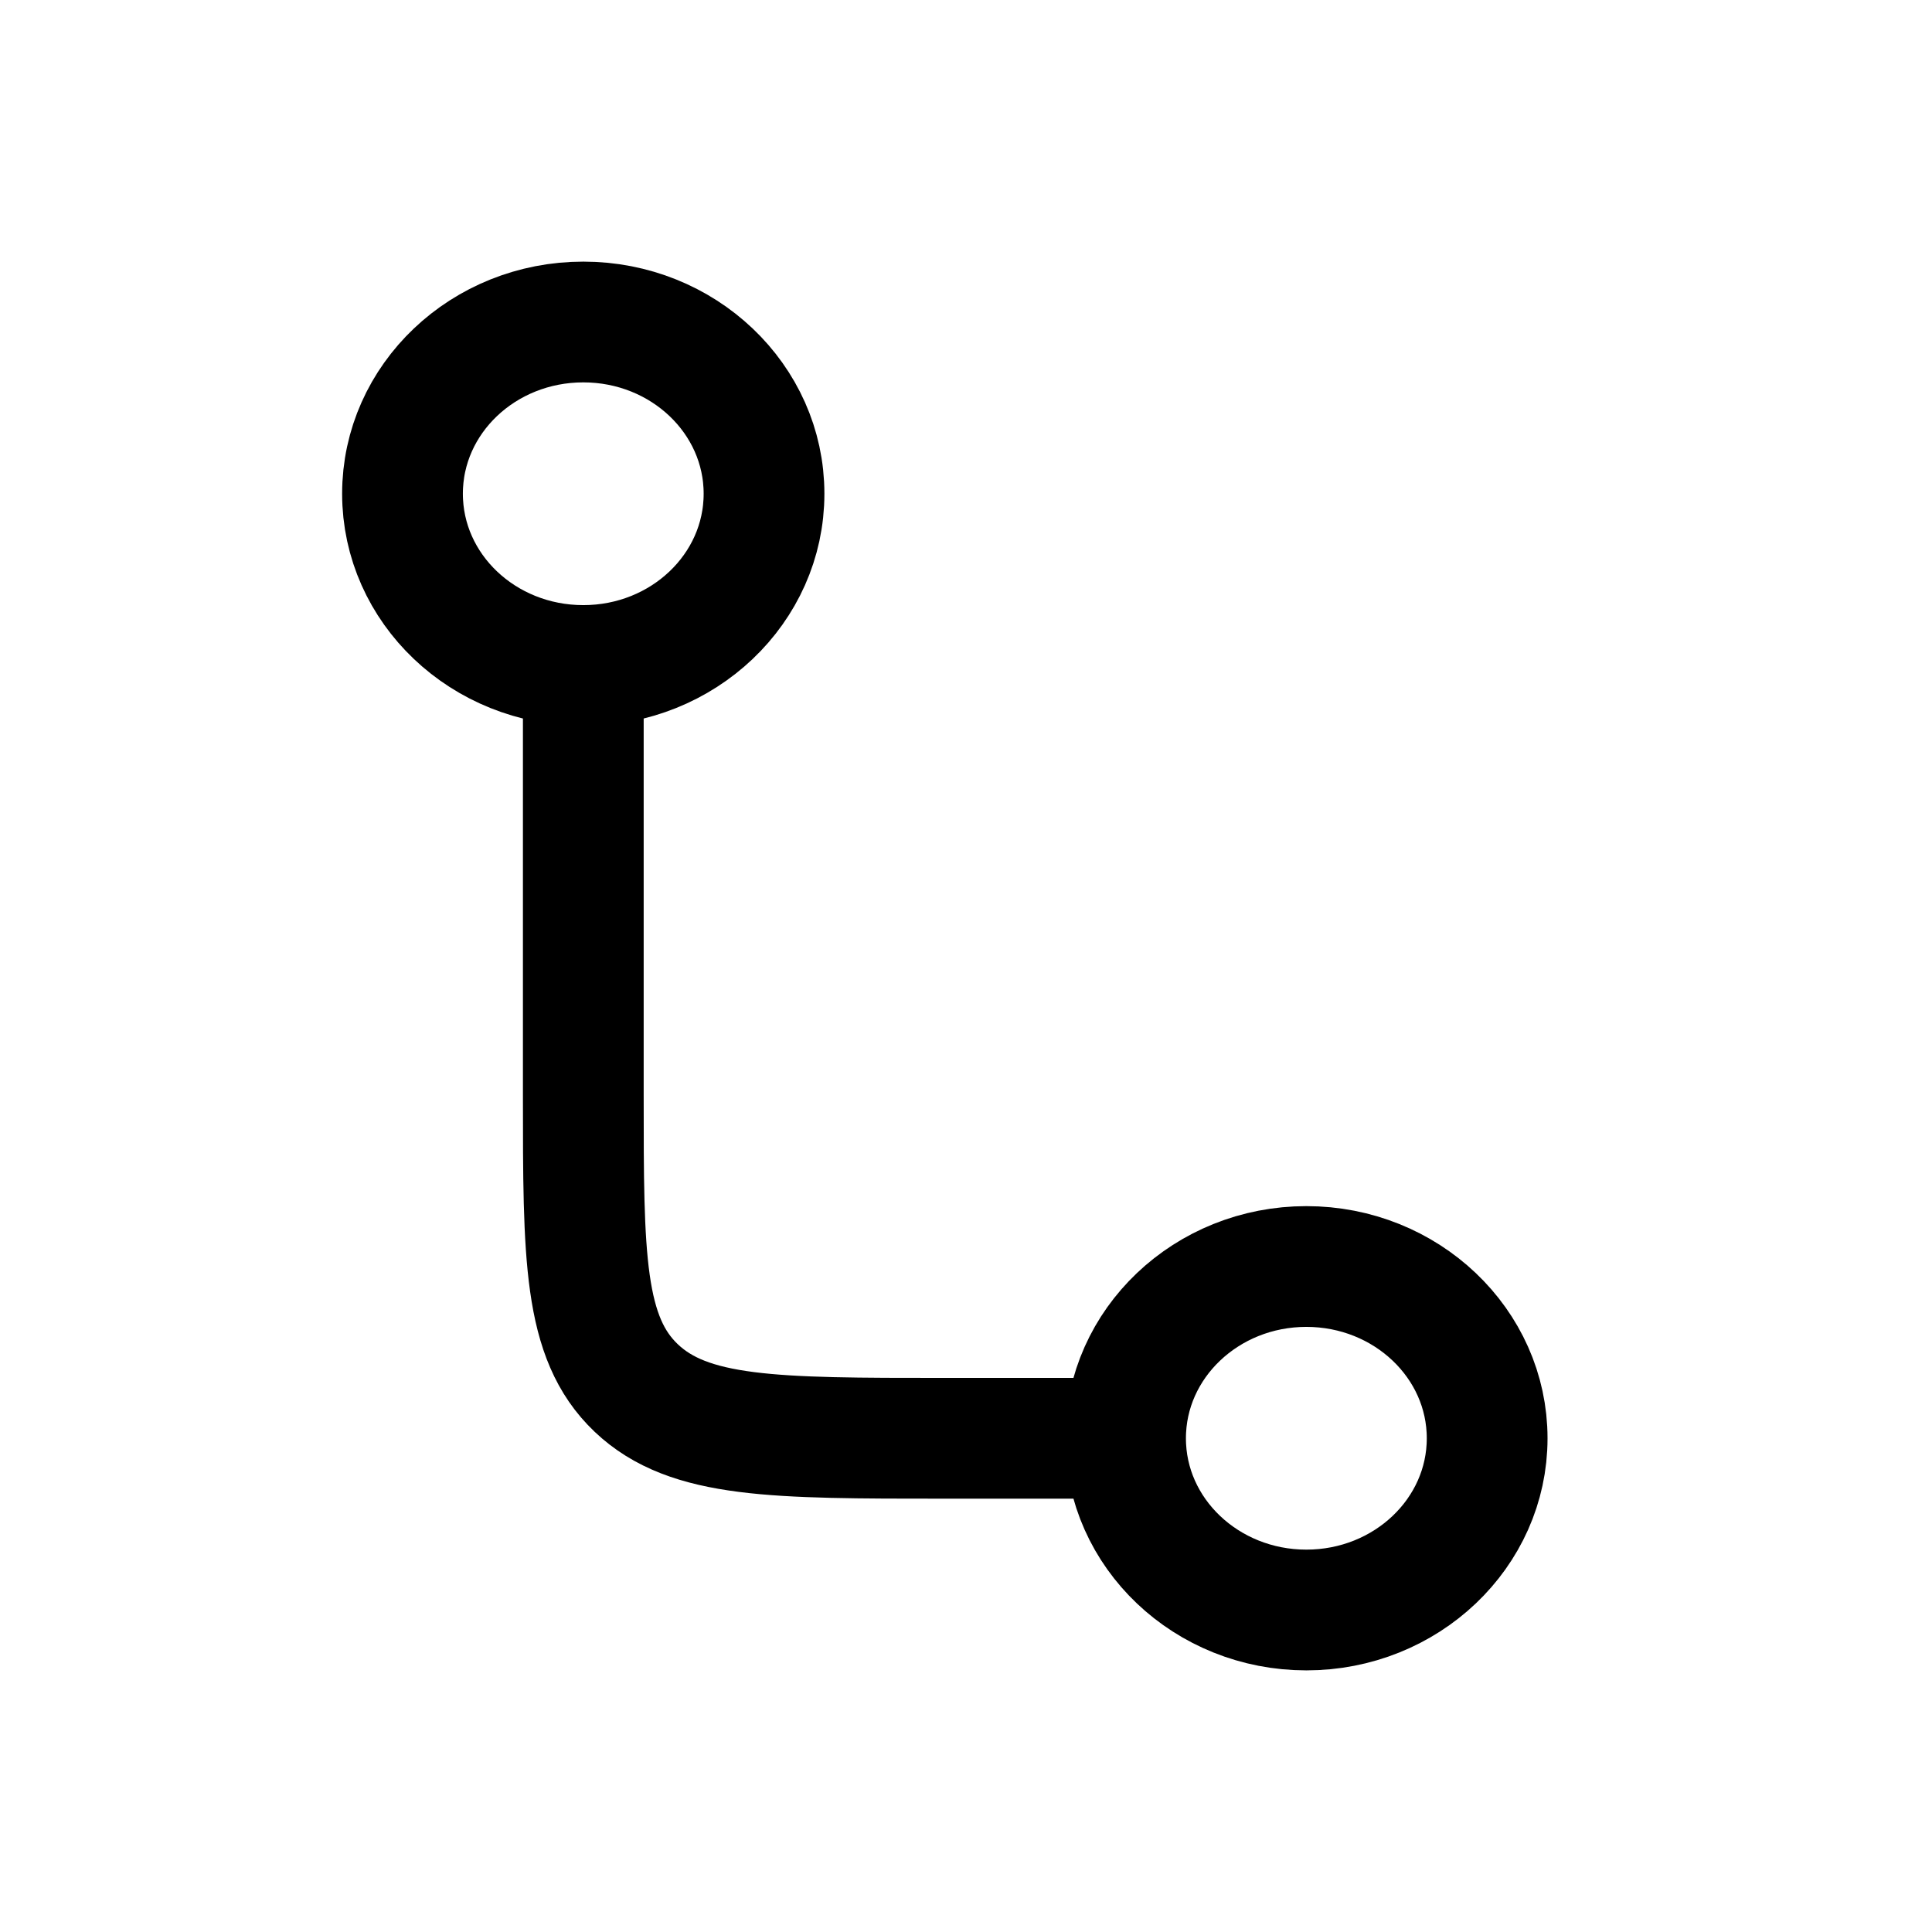 <svg width="24" height="24" viewBox="0 0 24 24" fill="none" xmlns="http://www.w3.org/2000/svg">
<path d="M13.982 17.867C13.982 19.045 14.988 20 16.228 20C17.468 20 18.474 19.045 18.474 17.867C18.474 16.689 17.468 15.733 16.228 15.733C14.988 15.733 13.982 16.689 13.982 17.867ZM13.982 17.867H11.737C9.62 17.867 8.561 17.867 7.903 17.242C7.246 16.617 7.246 15.611 7.246 13.6L7.246 8.267M7.246 8.267C6.005 8.267 5 7.312 5 6.133C5 4.955 6.005 4 7.246 4C8.486 4 9.491 4.955 9.491 6.133C9.491 7.312 8.486 8.267 7.246 8.267Z" stroke="black" stroke-width="1.5"/>
</svg>
